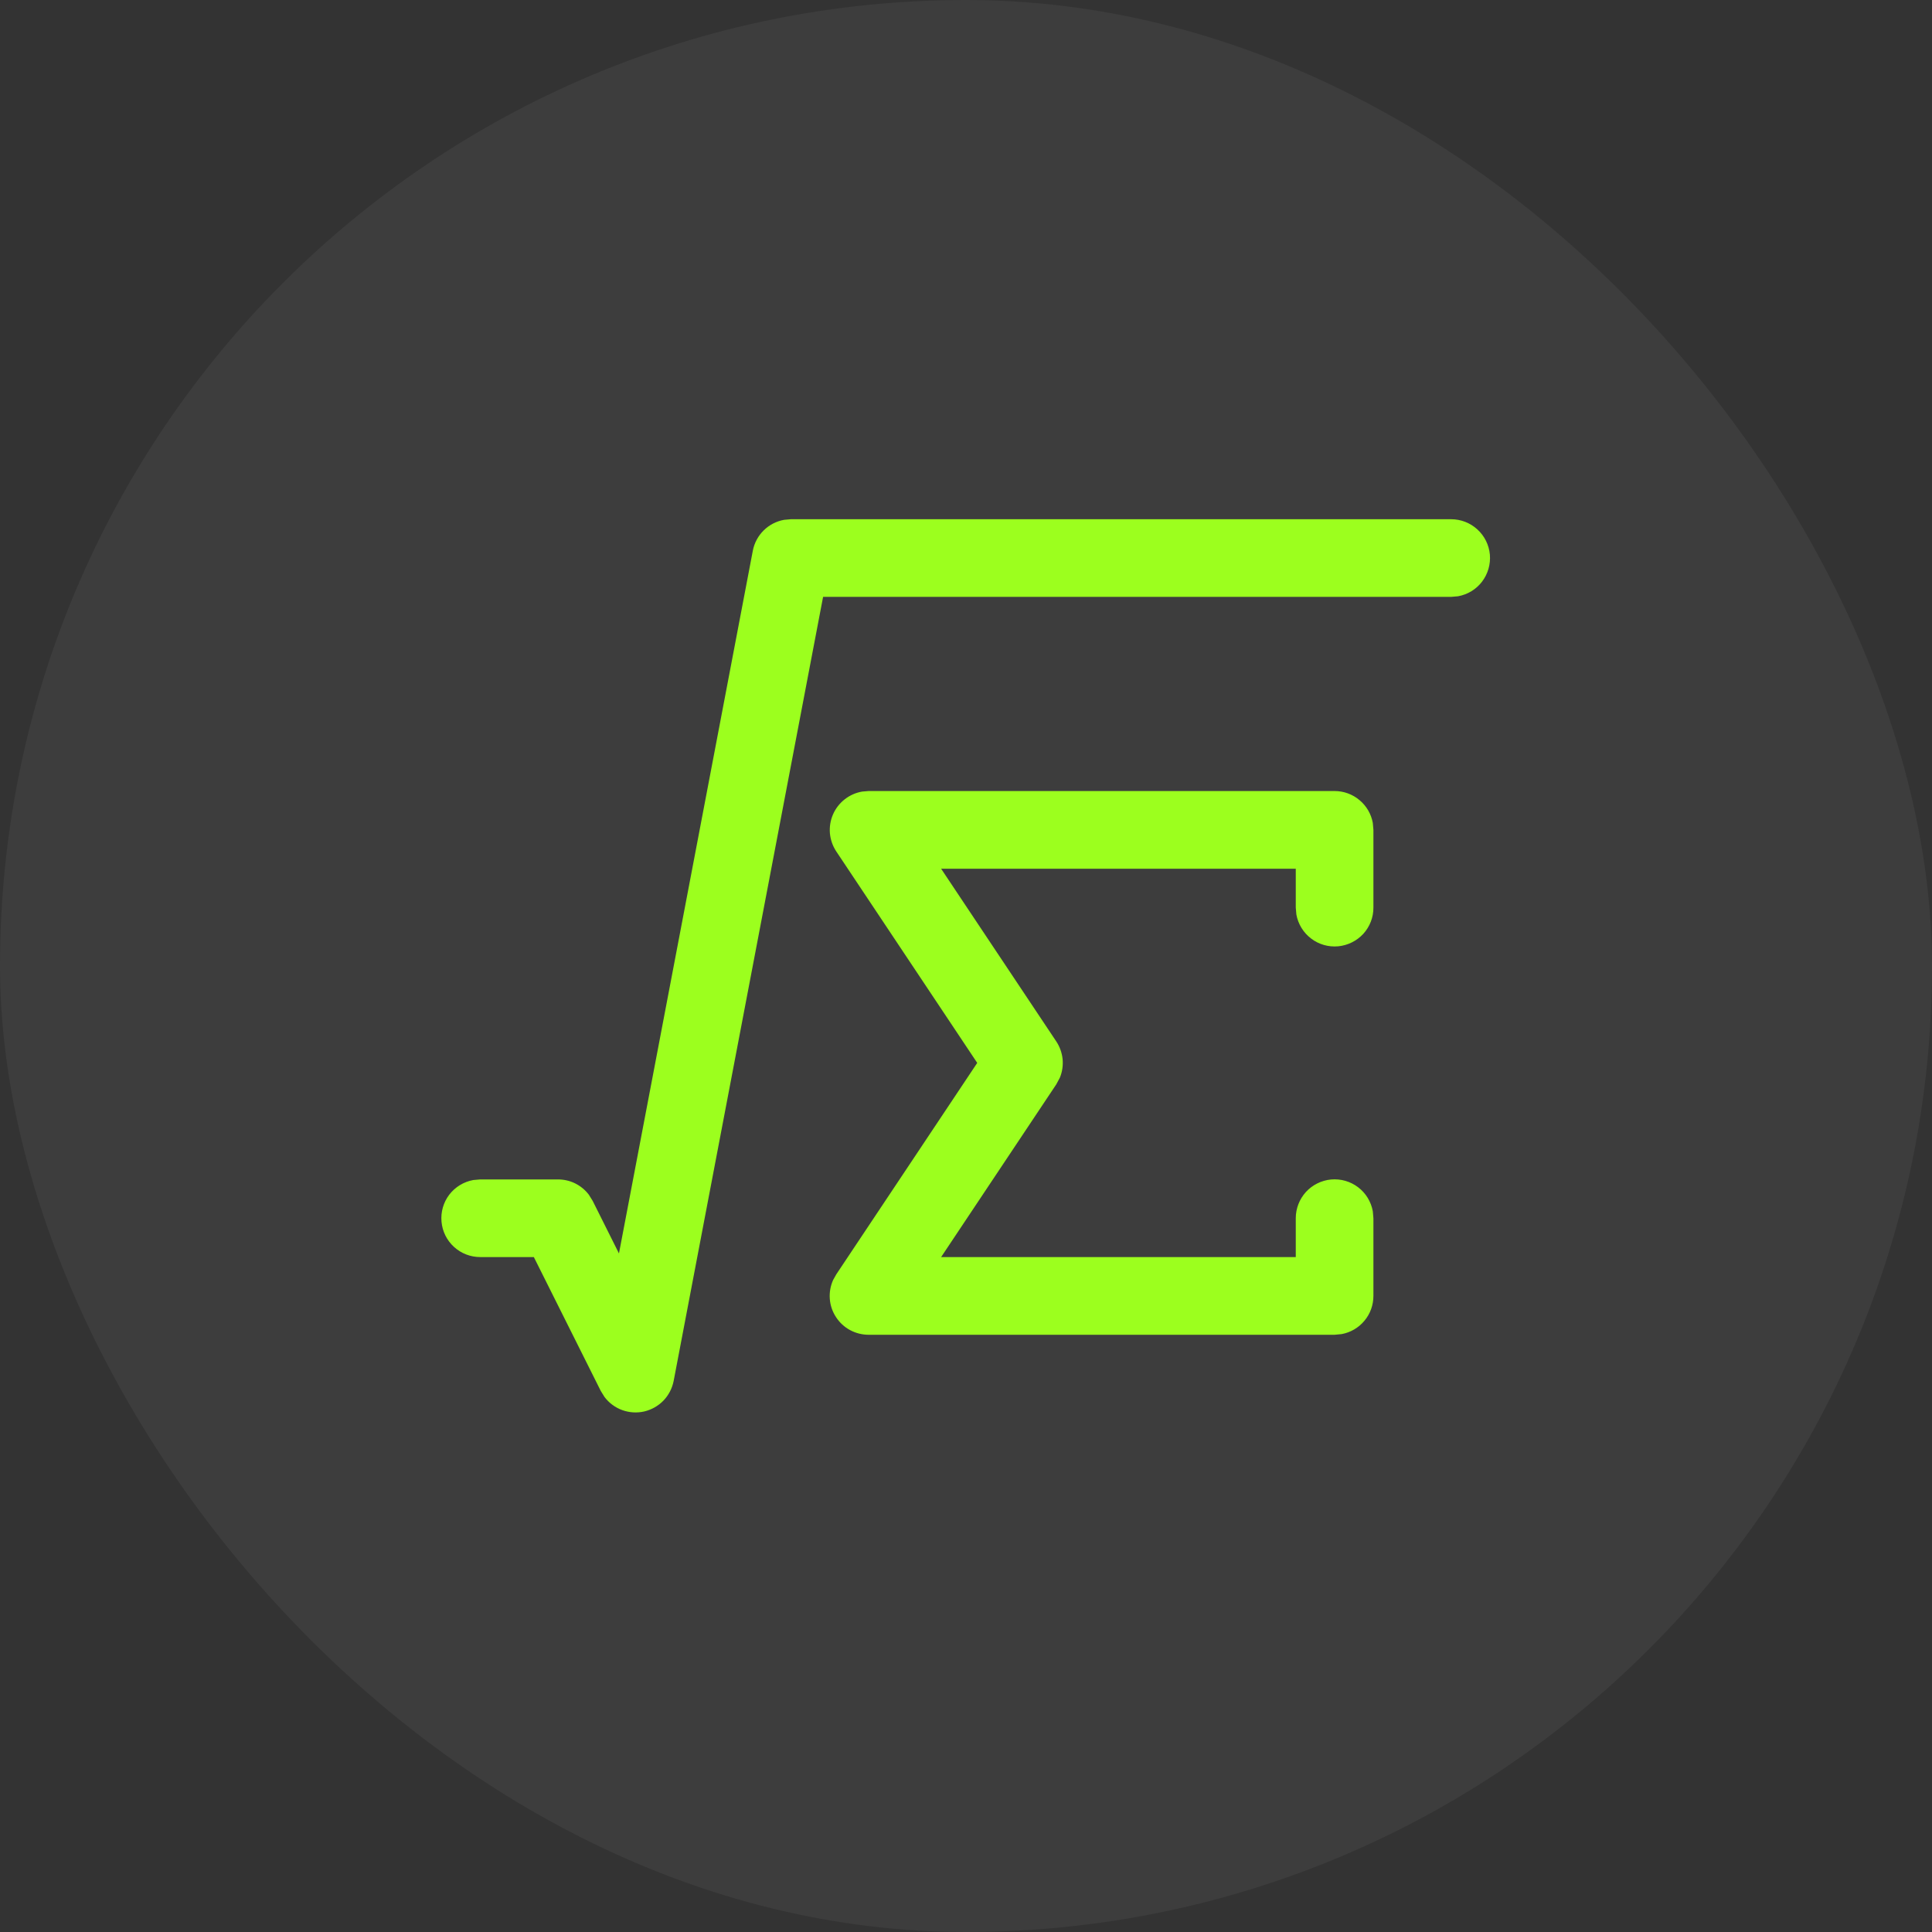 <svg width="32" height="32" viewBox="0 0 32 32" fill="none" xmlns="http://www.w3.org/2000/svg">
<rect x="0" y="0" width="32" height="32" fill="#333333" stroke="none"/>
<g id="Frame">
<rect width="32" height="32" rx="16" fill="white" fill-opacity="0.05"/>
<path id="Vector" d="M13.1 8.6H24.035C24.196 8.6 24.351 8.66 24.469 8.768C24.588 8.876 24.662 9.025 24.677 9.185C24.691 9.345 24.645 9.505 24.548 9.633C24.451 9.761 24.309 9.847 24.151 9.876L24.035 9.886H13.633L11.158 22.872C11.134 22.994 11.076 23.107 10.99 23.197C10.904 23.286 10.793 23.349 10.672 23.378C10.551 23.406 10.424 23.398 10.307 23.356C10.19 23.314 10.088 23.238 10.013 23.139L9.951 23.039L8.842 20.821H7.954C7.794 20.821 7.639 20.762 7.52 20.653C7.401 20.545 7.327 20.396 7.313 20.236C7.298 20.076 7.344 19.916 7.441 19.788C7.539 19.66 7.681 19.574 7.839 19.545L7.954 19.535H9.241C9.34 19.535 9.438 19.557 9.527 19.601C9.615 19.645 9.693 19.709 9.753 19.788L9.817 19.891L10.252 20.761L12.469 9.122C12.493 8.995 12.556 8.877 12.648 8.786C12.741 8.694 12.859 8.633 12.987 8.61L13.1 8.6ZM14.387 13.102H22.105C22.256 13.102 22.402 13.155 22.517 13.252C22.633 13.348 22.711 13.482 22.738 13.63L22.748 13.746V15.032C22.749 15.193 22.689 15.348 22.581 15.467C22.472 15.585 22.323 15.659 22.163 15.674C22.003 15.688 21.843 15.643 21.716 15.545C21.588 15.448 21.501 15.306 21.472 15.148L21.462 15.032V14.389H15.588L17.495 17.249C17.553 17.336 17.589 17.437 17.6 17.541C17.61 17.646 17.595 17.752 17.555 17.849L17.495 17.961L15.588 20.821H21.462V20.178C21.462 20.017 21.522 19.862 21.63 19.743C21.738 19.625 21.887 19.551 22.047 19.536C22.207 19.522 22.367 19.567 22.495 19.665C22.623 19.762 22.709 19.904 22.738 20.062L22.748 20.178V21.464C22.748 21.615 22.696 21.761 22.599 21.876C22.503 21.992 22.369 22.07 22.221 22.097L22.105 22.108H14.387C14.279 22.108 14.173 22.081 14.079 22.03C13.984 21.979 13.904 21.904 13.846 21.814C13.787 21.724 13.752 21.62 13.744 21.513C13.736 21.406 13.755 21.299 13.799 21.201L13.851 21.108L16.186 17.605L13.851 14.102C13.792 14.013 13.756 13.91 13.746 13.803C13.737 13.696 13.754 13.589 13.797 13.49C13.839 13.392 13.906 13.306 13.99 13.24C14.075 13.173 14.174 13.129 14.28 13.111L14.387 13.102Z" fill="#9CFF1E"/>
</g>
</svg>
